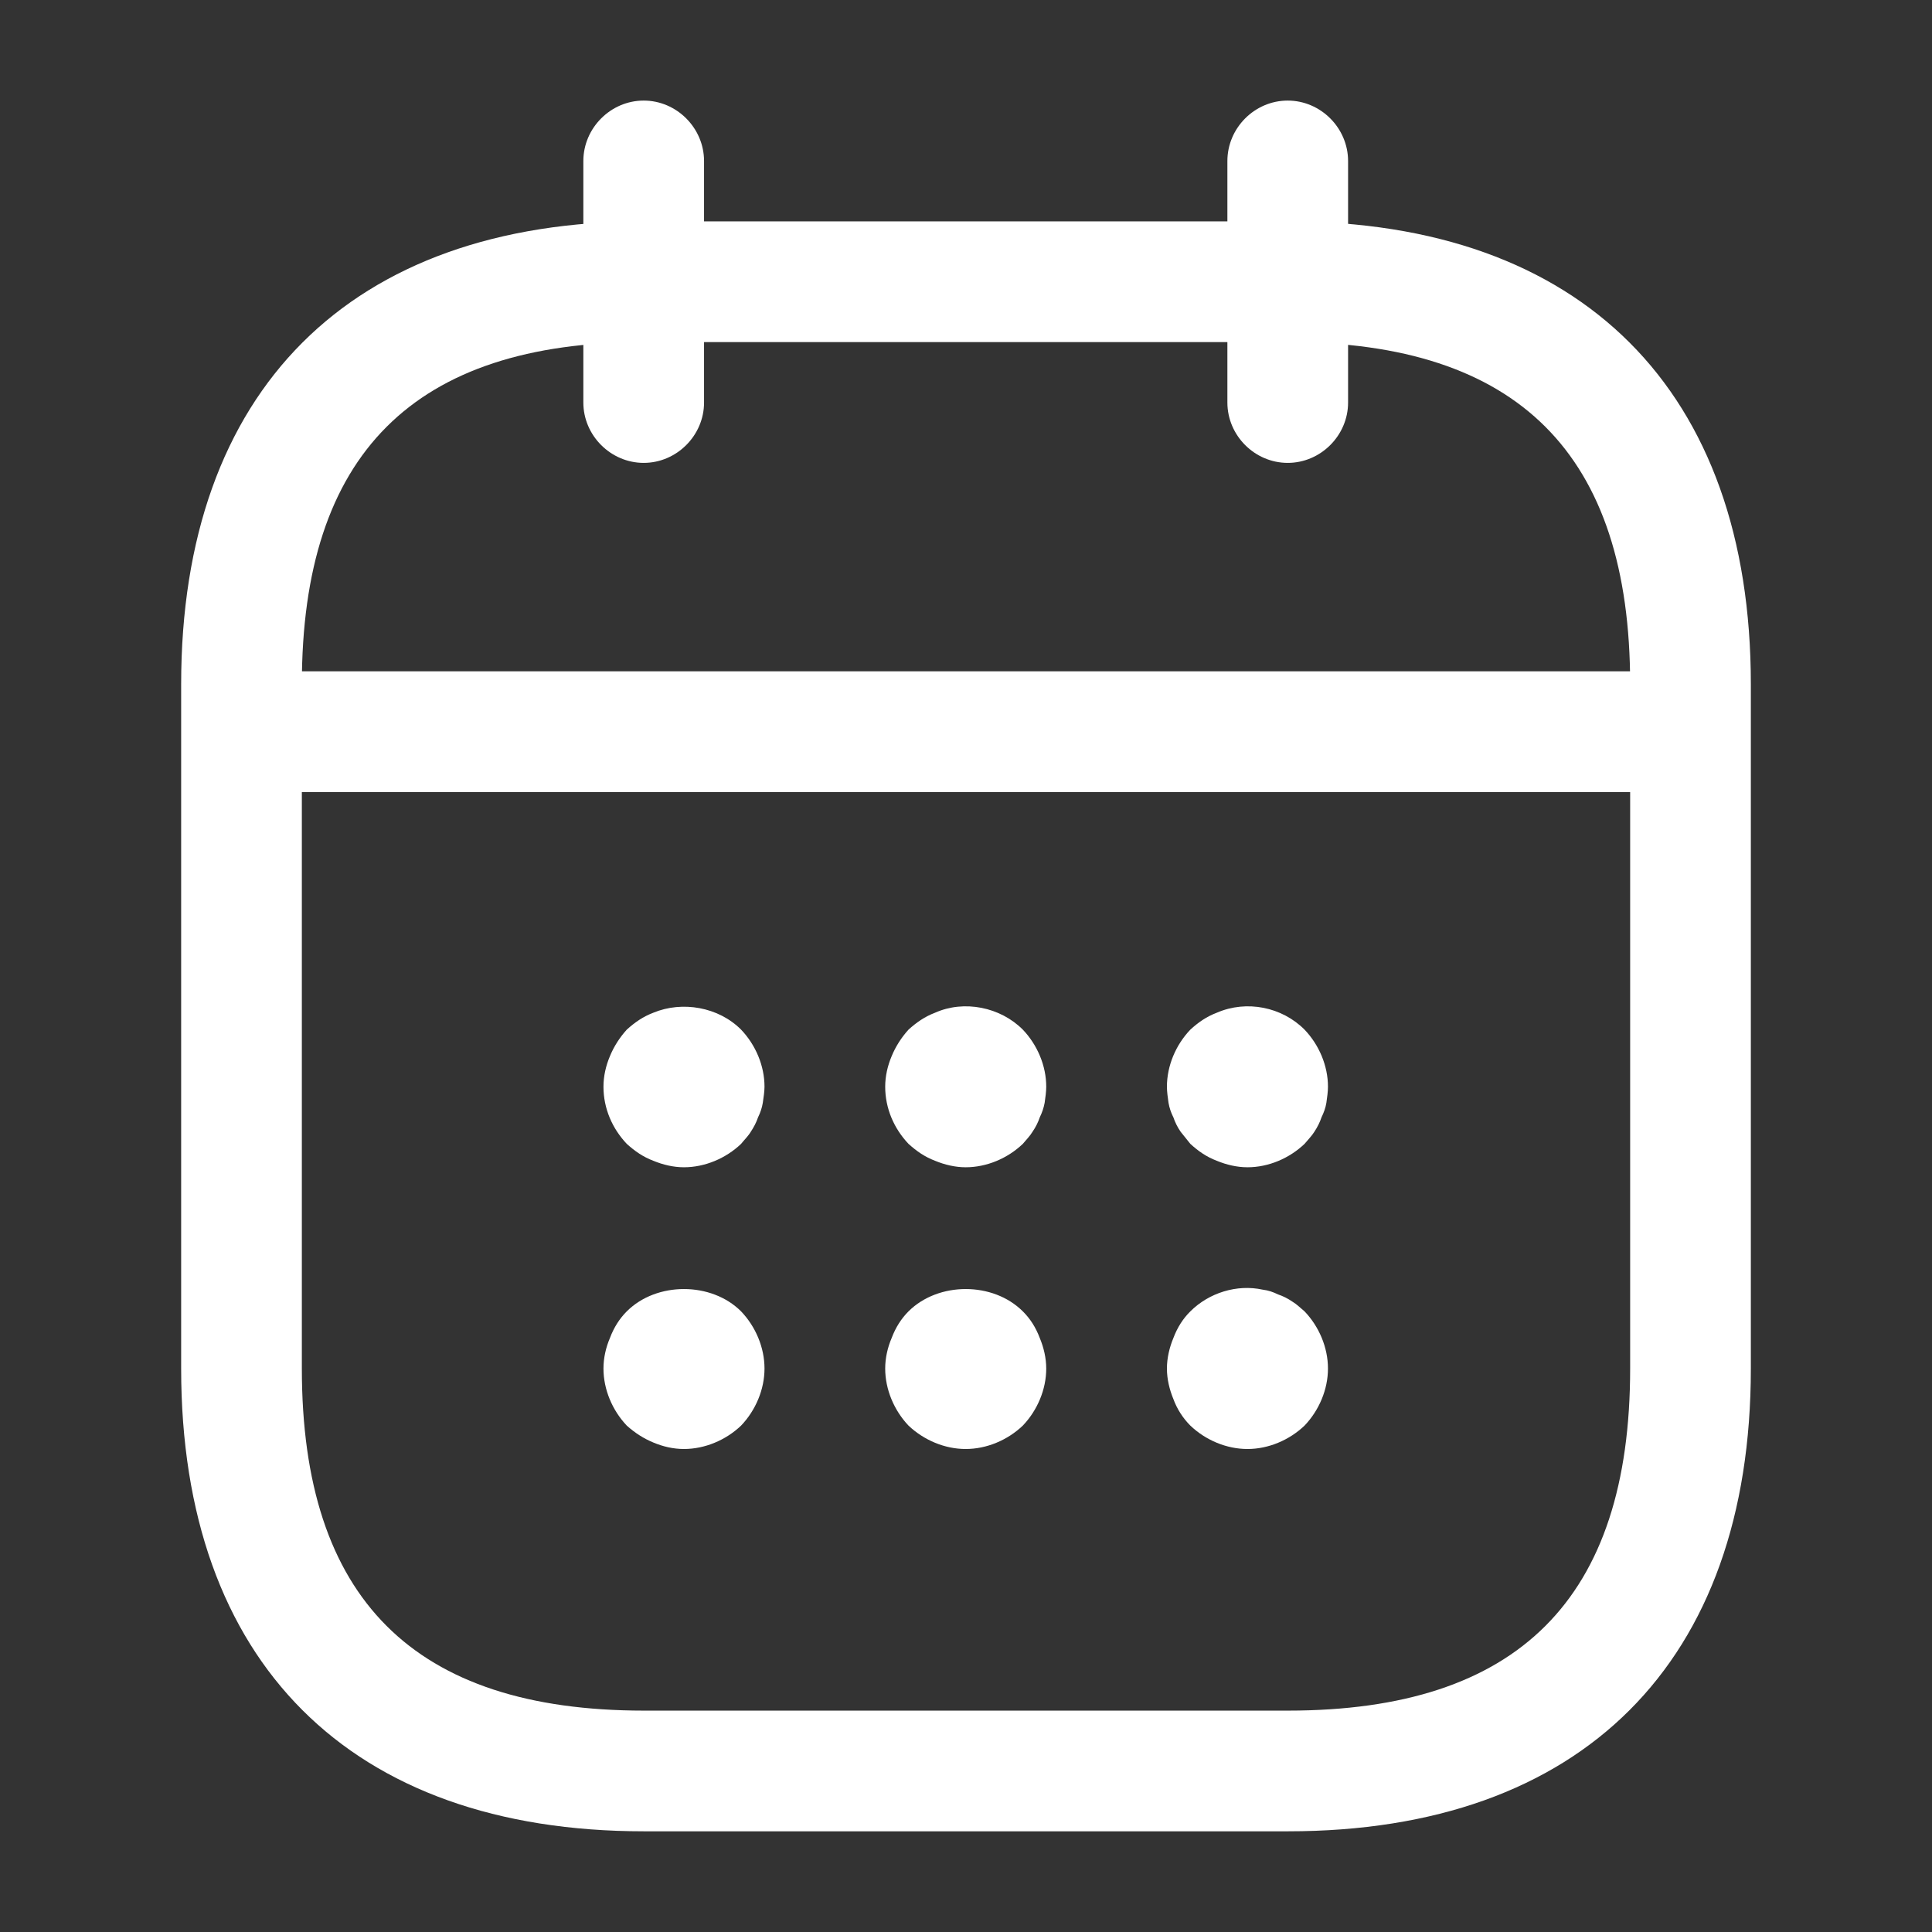 <?xml version="1.0" encoding="UTF-8"?>
<svg xmlns="http://www.w3.org/2000/svg" width="17" height="17" viewBox="0 0 17 17" fill="none">
  <rect x="0" y="0" width="17" height="17" fill="#333333" stroke="none"/>
  <path d="M5.664 4.073C5.374 4.073 5.133 3.832 5.133 3.542V1.417C5.133 1.126 5.374 0.885 5.664 0.885C5.954 0.885 6.195 1.126 6.195 1.417V3.542C6.195 3.832 5.954 4.073 5.664 4.073ZM11.331 4.073C11.04 4.073 10.8 3.832 10.8 3.542V1.417C10.8 1.126 11.04 0.885 11.331 0.885C11.621 0.885 11.862 1.126 11.862 1.417V3.542C11.862 3.832 11.621 4.073 11.331 4.073ZM6.018 10.271C5.926 10.271 5.834 10.249 5.749 10.214C5.657 10.179 5.586 10.129 5.515 10.065C5.388 9.931 5.31 9.754 5.31 9.562C5.31 9.47 5.331 9.378 5.367 9.293C5.402 9.208 5.452 9.13 5.515 9.06C5.586 8.996 5.657 8.946 5.749 8.911C6.004 8.805 6.323 8.861 6.521 9.06C6.649 9.194 6.727 9.378 6.727 9.562C6.727 9.605 6.719 9.655 6.712 9.704C6.705 9.747 6.691 9.789 6.67 9.832C6.656 9.874 6.634 9.917 6.606 9.959C6.585 9.995 6.549 10.03 6.521 10.065C6.387 10.193 6.202 10.271 6.018 10.271ZM8.497 10.271C8.405 10.271 8.313 10.249 8.228 10.214C8.136 10.179 8.065 10.129 7.994 10.065C7.867 9.931 7.789 9.754 7.789 9.562C7.789 9.47 7.81 9.378 7.846 9.293C7.881 9.208 7.931 9.13 7.994 9.06C8.065 8.996 8.136 8.946 8.228 8.911C8.483 8.797 8.802 8.861 9 9.06C9.128 9.194 9.206 9.378 9.206 9.562C9.206 9.605 9.199 9.655 9.192 9.704C9.184 9.747 9.17 9.789 9.149 9.832C9.135 9.874 9.114 9.917 9.085 9.959C9.064 9.995 9.029 10.03 9 10.065C8.866 10.193 8.682 10.271 8.497 10.271ZM10.977 10.271C10.884 10.271 10.792 10.249 10.707 10.214C10.615 10.179 10.544 10.129 10.474 10.065L10.389 9.959C10.362 9.92 10.34 9.877 10.325 9.832C10.304 9.791 10.29 9.749 10.282 9.704C10.275 9.655 10.268 9.605 10.268 9.562C10.268 9.378 10.346 9.194 10.474 9.06C10.544 8.996 10.615 8.946 10.707 8.911C10.97 8.797 11.281 8.861 11.479 9.06C11.607 9.194 11.685 9.378 11.685 9.562C11.685 9.605 11.678 9.655 11.671 9.704C11.664 9.747 11.649 9.789 11.628 9.832C11.614 9.874 11.593 9.917 11.565 9.959C11.543 9.995 11.508 10.03 11.479 10.065C11.345 10.193 11.161 10.271 10.977 10.271ZM6.018 12.75C5.926 12.75 5.834 12.729 5.749 12.693C5.664 12.658 5.586 12.608 5.515 12.544C5.388 12.41 5.31 12.226 5.31 12.042C5.31 11.95 5.331 11.857 5.367 11.773C5.402 11.68 5.452 11.602 5.515 11.539C5.777 11.277 6.259 11.277 6.521 11.539C6.649 11.673 6.727 11.857 6.727 12.042C6.727 12.226 6.649 12.41 6.521 12.544C6.387 12.672 6.202 12.75 6.018 12.75ZM8.497 12.75C8.313 12.75 8.129 12.672 7.994 12.544C7.867 12.41 7.789 12.226 7.789 12.042C7.789 11.95 7.81 11.857 7.846 11.773C7.881 11.68 7.931 11.602 7.994 11.539C8.257 11.277 8.738 11.277 9 11.539C9.064 11.602 9.114 11.68 9.149 11.773C9.184 11.857 9.206 11.95 9.206 12.042C9.206 12.226 9.128 12.41 9 12.544C8.866 12.672 8.682 12.75 8.497 12.75ZM10.977 12.75C10.792 12.75 10.608 12.672 10.474 12.544C10.408 12.478 10.357 12.398 10.325 12.311C10.29 12.226 10.268 12.134 10.268 12.042C10.268 11.95 10.29 11.857 10.325 11.773C10.36 11.68 10.41 11.602 10.474 11.539C10.637 11.376 10.884 11.298 11.111 11.348C11.161 11.354 11.203 11.369 11.246 11.39C11.288 11.404 11.331 11.425 11.373 11.454C11.409 11.475 11.444 11.51 11.479 11.539C11.607 11.673 11.685 11.857 11.685 12.042C11.685 12.226 11.607 12.41 11.479 12.544C11.345 12.672 11.161 12.75 10.977 12.75ZM14.518 6.97H2.477C2.186 6.97 1.945 6.729 1.945 6.439C1.945 6.148 2.186 5.907 2.477 5.907H14.518C14.809 5.907 15.05 6.148 15.05 6.439C15.05 6.729 14.809 6.97 14.518 6.97Z" fill="white"></path>
  <path d="M11.333 16.114H5.667C3.081 16.114 1.594 14.627 1.594 12.042V6.021C1.594 3.435 3.081 1.948 5.667 1.948H11.333C13.919 1.948 15.406 3.435 15.406 6.021V12.042C15.406 14.627 13.919 16.114 11.333 16.114ZM5.667 3.01C3.641 3.01 2.656 3.995 2.656 6.021V12.042C2.656 14.068 3.641 15.052 5.667 15.052H11.333C13.359 15.052 14.344 14.068 14.344 12.042V6.021C14.344 3.995 13.359 3.01 11.333 3.01H5.667Z" fill="white"></path>
</svg>
